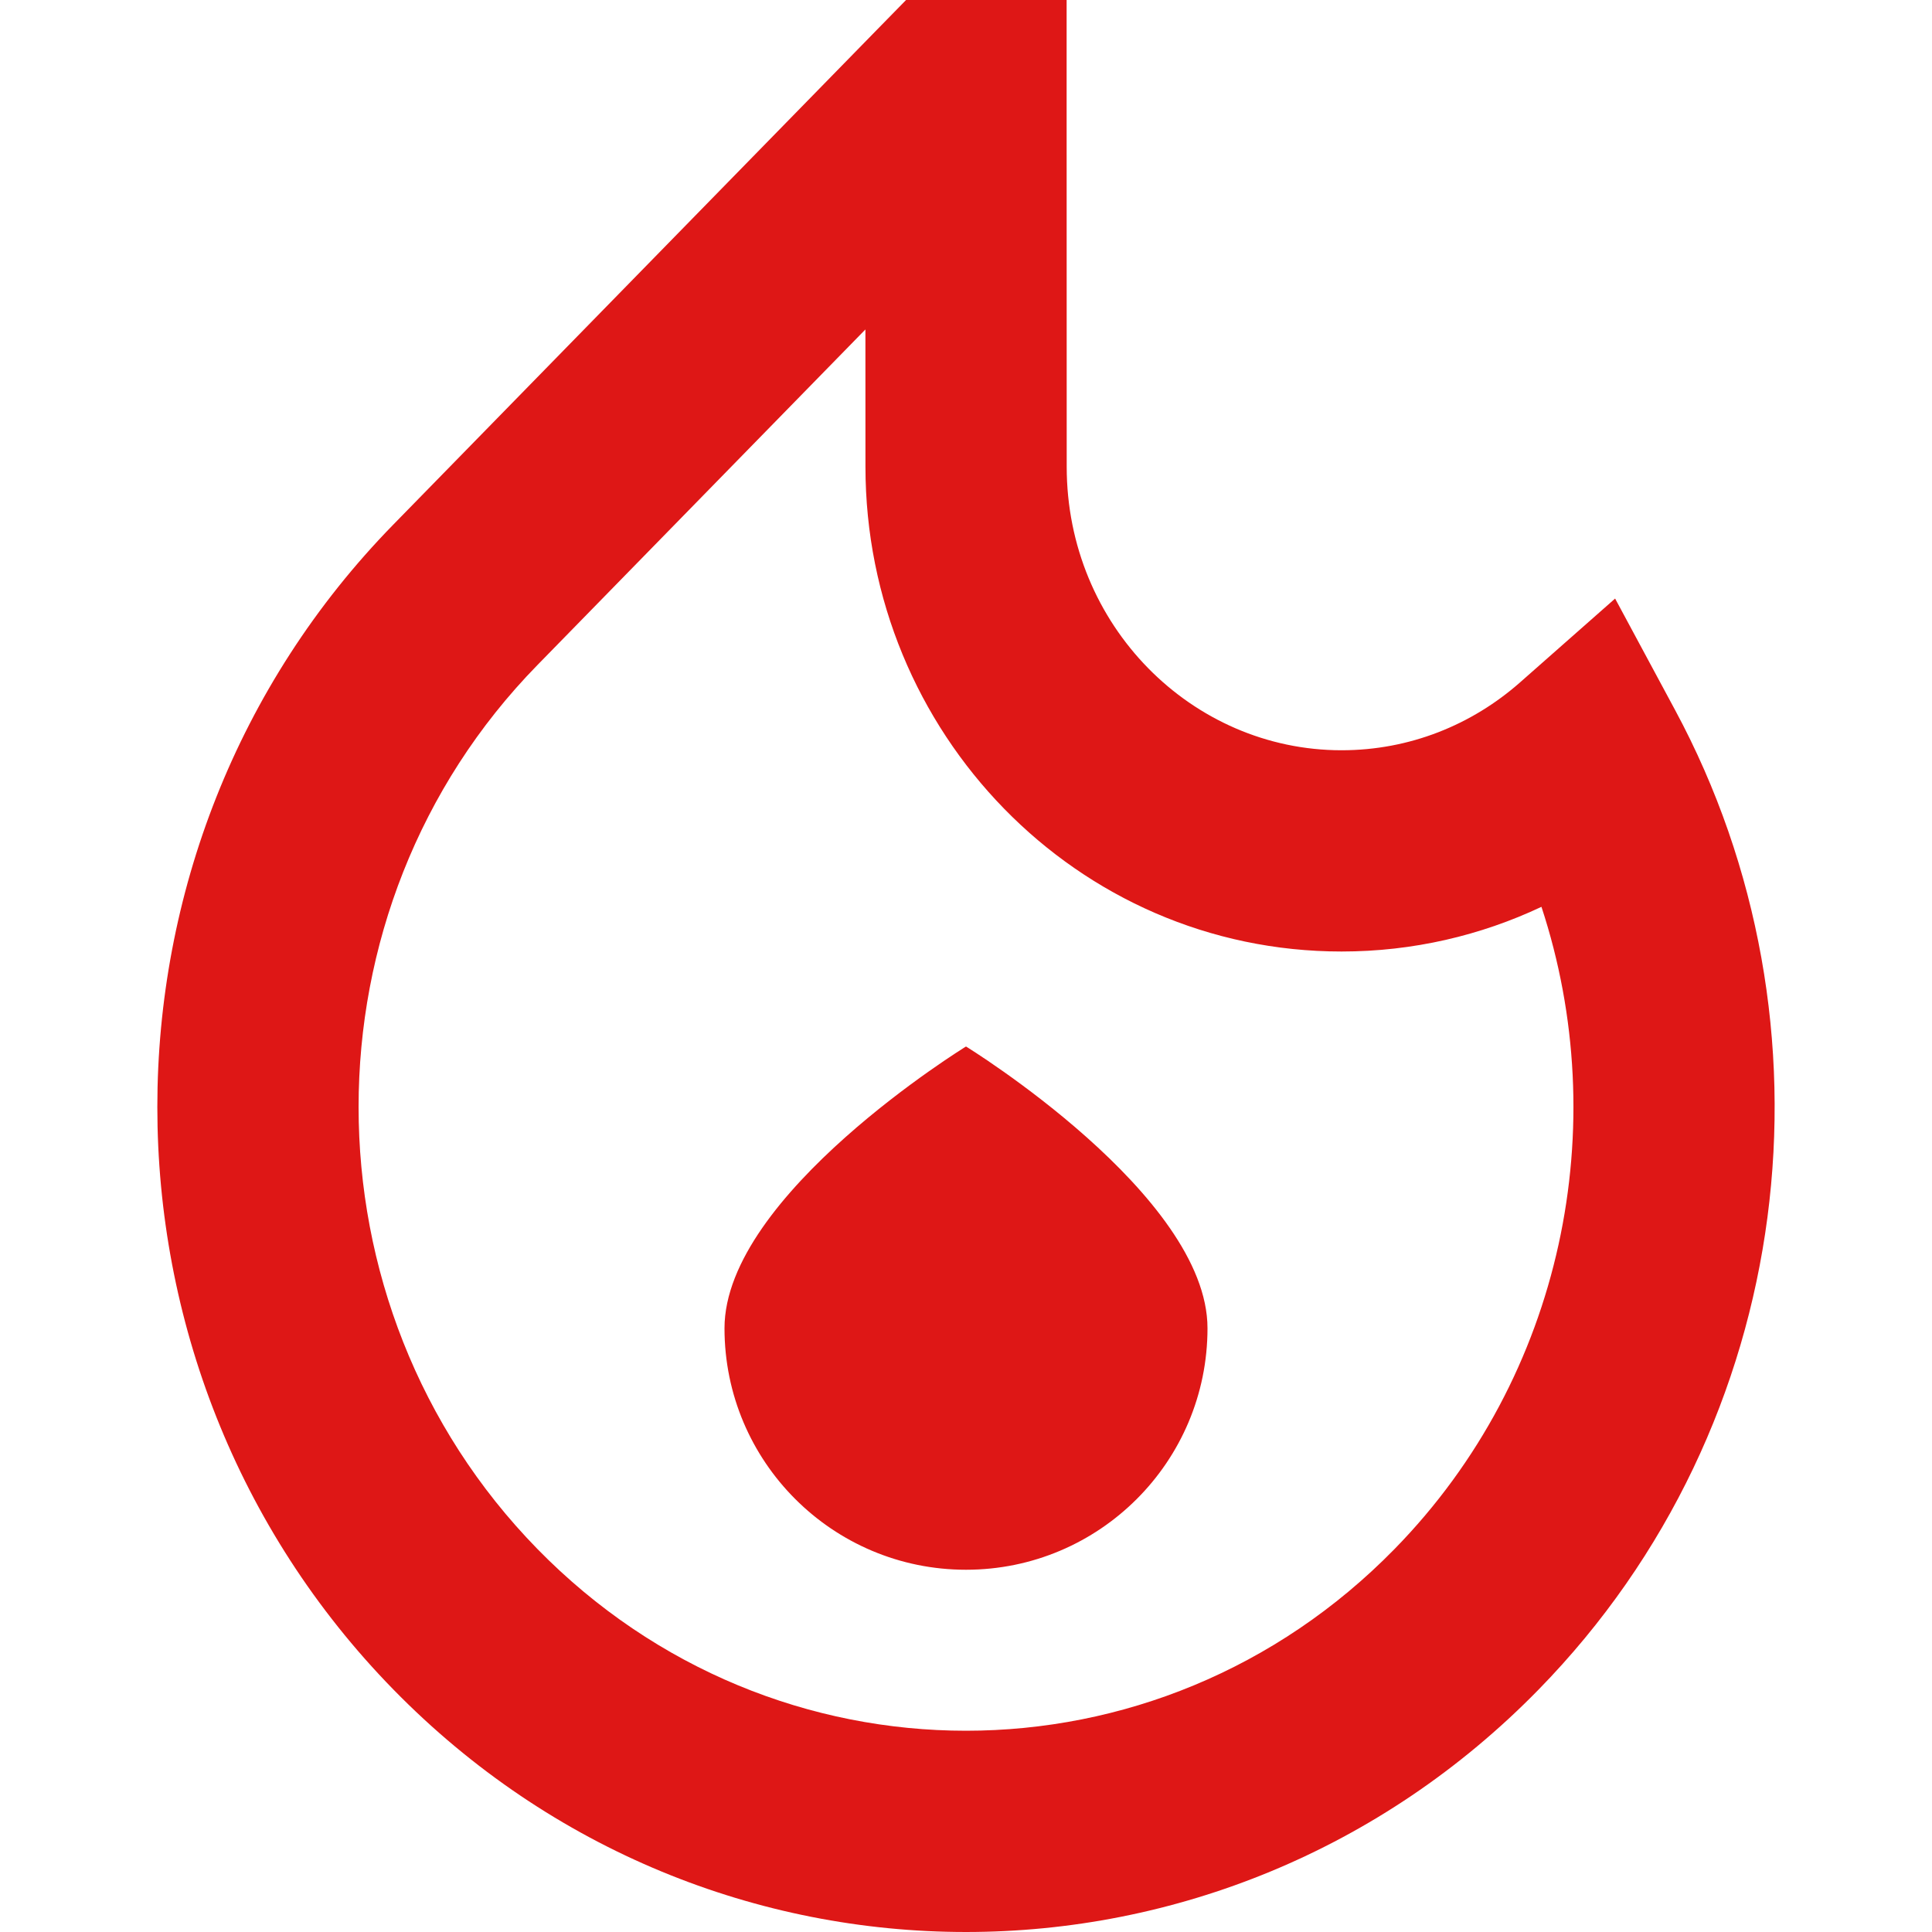 <?xml version="1.0" encoding="UTF-8"?> <svg xmlns="http://www.w3.org/2000/svg" width="48" height="48" viewBox="0 0 48 48" fill="none"><path fill-rule="evenodd" clip-rule="evenodd" d="M23.563 0H22.511L21.775 0.752L9.774 13.031C1.954 21.03 1.954 33.977 9.774 41.976C17.624 50.008 30.376 50.008 38.227 41.976C44.683 35.371 45.799 25.411 41.619 17.644L40.127 14.871L37.765 16.954C36.565 18.011 35.019 18.64 33.331 18.64C29.613 18.64 26.502 15.54 26.502 11.596L26.5 2.499L26.5 0H23.563ZM13.349 16.526L21.501 8.185L21.502 11.596C21.503 18.194 26.745 23.64 33.331 23.64C35.106 23.64 36.789 23.241 38.297 22.53C40.082 27.952 38.857 34.179 34.651 38.481C28.762 44.506 19.238 44.506 13.349 38.481C7.429 32.425 7.429 22.582 13.349 16.526ZM24 39C27.314 39 30 36.314 30 33C30 29.686 24 26 24 26C24 26 18 29.686 18 33C18 36.314 20.686 39 24 39Z" fill="#DE1716"></path></svg> 